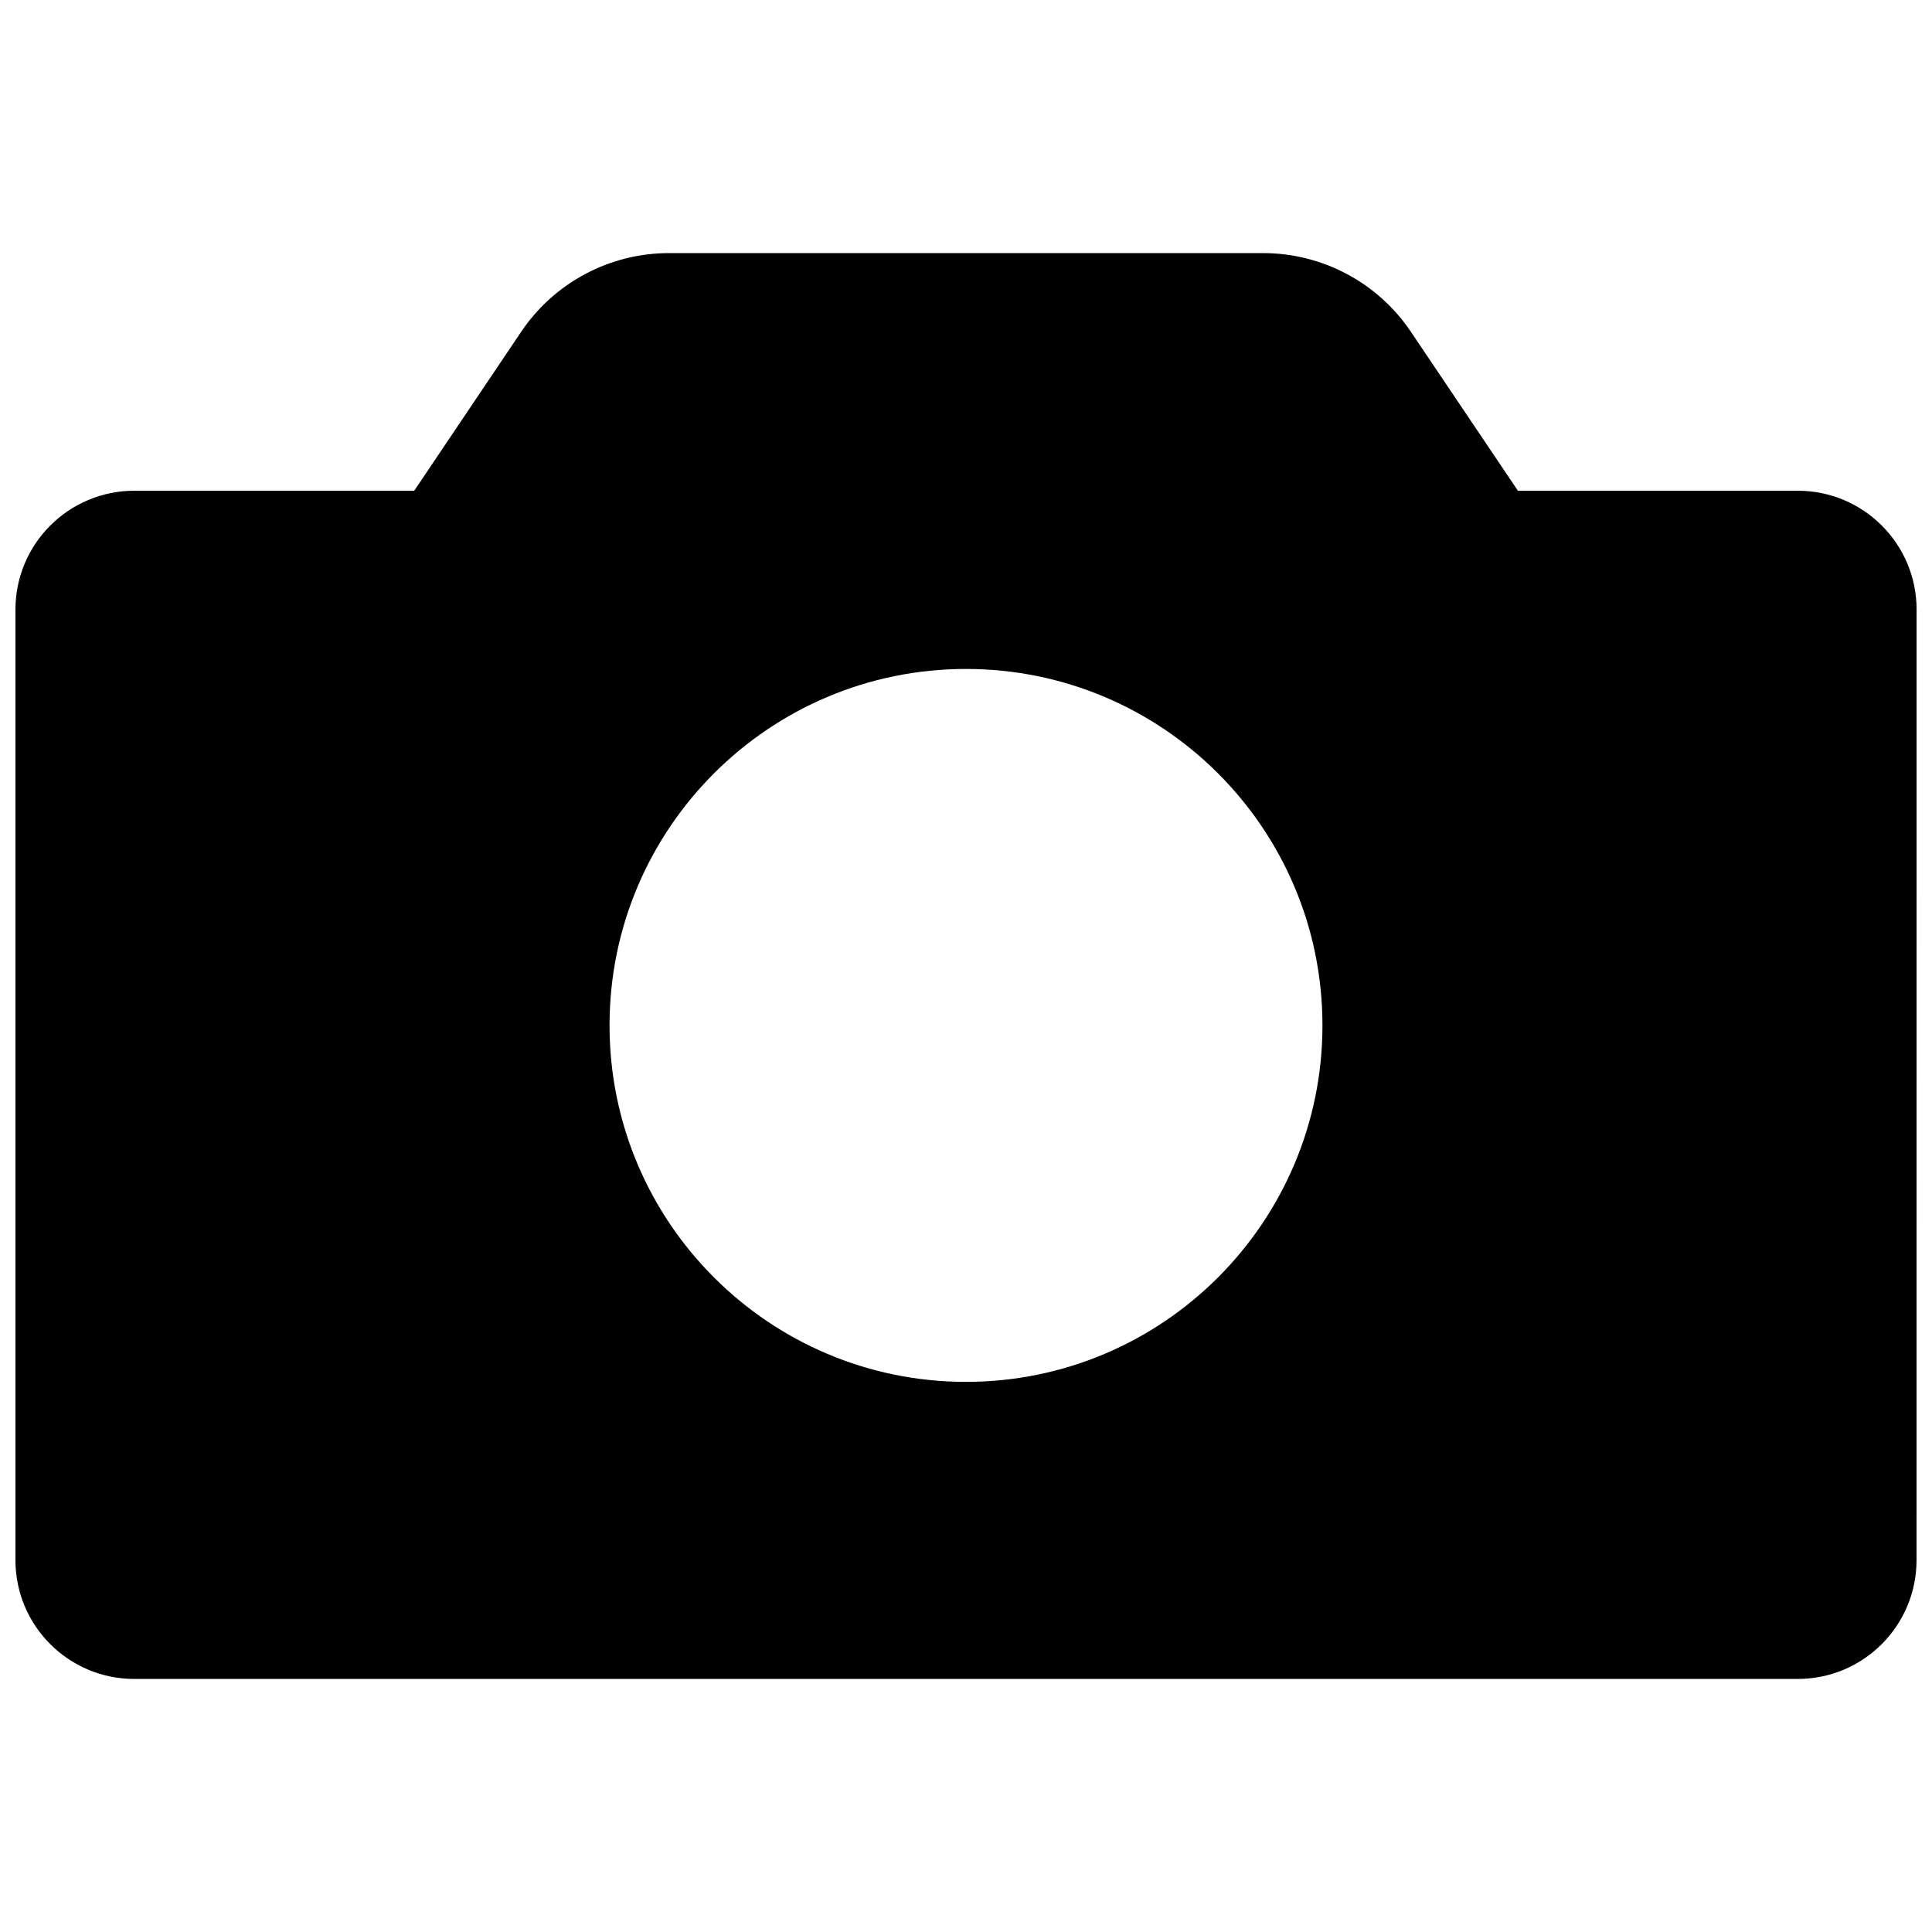 <?xml version="1.0" encoding="UTF-8"?>
<!-- Uploaded to: SVG Repo, www.svgrepo.com, Generator: SVG Repo Mixer Tools -->
<svg fill="#000000" width="800px" height="800px" version="1.1" viewBox="144 144 512 512" xmlns="http://www.w3.org/2000/svg">
 <path d="m620.43 274.05h-74.168l-28.355-42.117c-8.754-13.035-23.461-20.859-39.172-20.859h-157.44c-15.711 0-30.387 7.809-39.172 20.844l-28.352 42.133h-74.172c-17.398 0-31.504 14.105-31.504 31.488v251.91c0 17.383 14.09 31.488 31.488 31.488h440.83c17.398 0 31.488-14.105 31.488-31.488l0.016-251.91c0-17.383-14.09-31.488-31.488-31.488zm-220.43 236.16c-52.145 0-94.465-42.305-94.465-94.465 0-52.16 42.32-94.465 94.465-94.465s94.465 42.305 94.465 94.465c-0.004 52.16-42.32 94.465-94.465 94.465z" fill-rule="evenodd"/>
</svg>